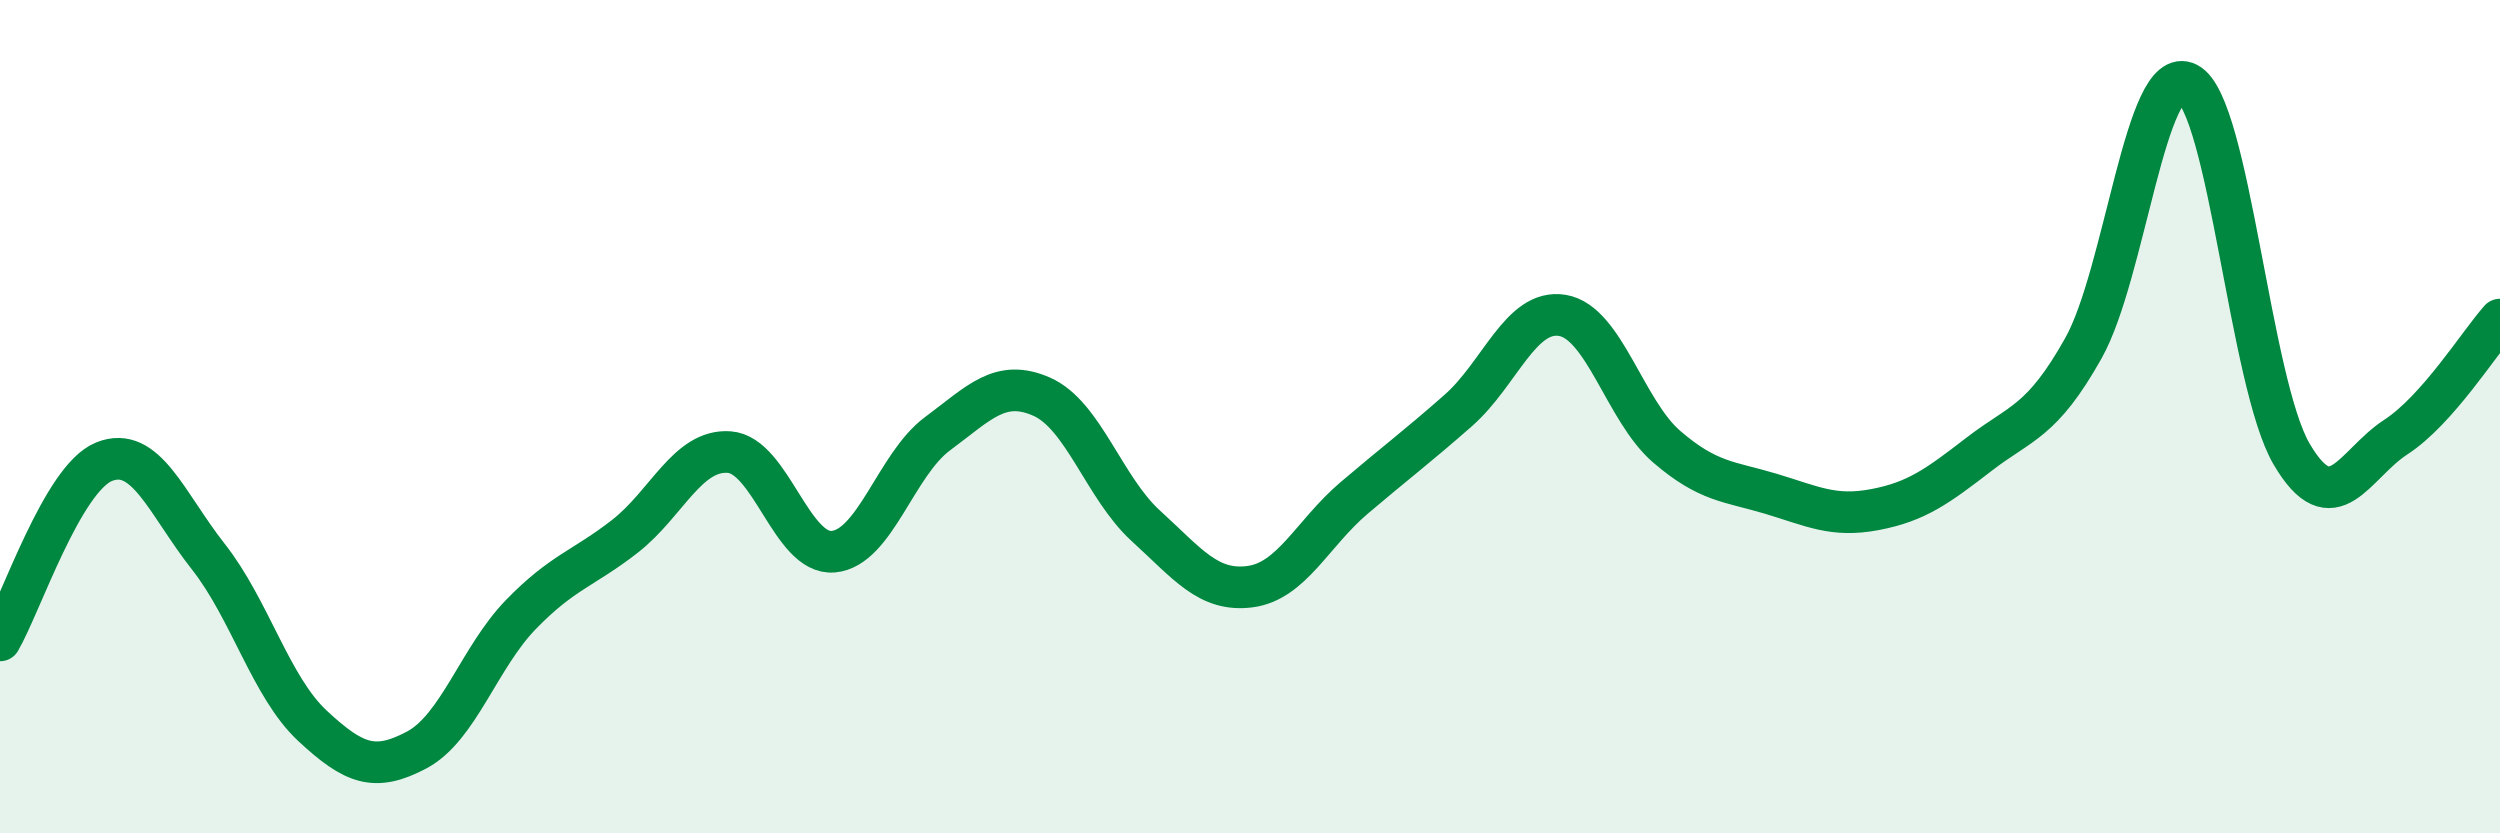 
    <svg width="60" height="20" viewBox="0 0 60 20" xmlns="http://www.w3.org/2000/svg">
      <path
        d="M 0,15.37 C 0.5,14.51 1.5,11.48 2.5,11.08 C 3.5,10.68 4,12.09 5,13.36 C 6,14.63 6.5,16.49 7.5,17.42 C 8.5,18.35 9,18.53 10,18 C 11,17.47 11.5,15.78 12.5,14.75 C 13.5,13.72 14,13.65 15,12.87 C 16,12.09 16.5,10.78 17.5,10.85 C 18.5,10.92 19,13.33 20,13.24 C 21,13.15 21.5,11.15 22.5,10.41 C 23.5,9.67 24,9.08 25,9.52 C 26,9.96 26.5,11.71 27.5,12.62 C 28.5,13.53 29,14.21 30,14.08 C 31,13.95 31.5,12.8 32.5,11.95 C 33.5,11.1 34,10.73 35,9.85 C 36,8.97 36.5,7.4 37.5,7.57 C 38.5,7.74 39,9.86 40,10.72 C 41,11.58 41.5,11.55 42.5,11.85 C 43.5,12.15 44,12.42 45,12.23 C 46,12.04 46.5,11.67 47.5,10.9 C 48.5,10.13 49,10.14 50,8.36 C 51,6.58 51.5,1.49 52.5,2 C 53.5,2.51 54,9.2 55,10.9 C 56,12.6 56.5,11.14 57.5,10.49 C 58.5,9.84 59.5,8.23 60,7.67L60 20L0 20Z"
        fill="#008740"
        opacity="0.1"
        stroke-linecap="round"
        stroke-linejoin="round"
      />
      <path
        d="M 0,15.37 C 0.5,14.51 1.5,11.48 2.5,11.08 C 3.5,10.68 4,12.09 5,13.36 C 6,14.63 6.5,16.49 7.5,17.42 C 8.5,18.35 9,18.53 10,18 C 11,17.47 11.5,15.78 12.5,14.75 C 13.5,13.72 14,13.65 15,12.87 C 16,12.09 16.5,10.78 17.5,10.85 C 18.5,10.92 19,13.33 20,13.24 C 21,13.15 21.5,11.15 22.5,10.41 C 23.5,9.67 24,9.08 25,9.52 C 26,9.96 26.5,11.71 27.5,12.62 C 28.5,13.53 29,14.21 30,14.08 C 31,13.95 31.5,12.8 32.5,11.95 C 33.5,11.1 34,10.73 35,9.85 C 36,8.97 36.5,7.4 37.5,7.57 C 38.5,7.74 39,9.86 40,10.72 C 41,11.58 41.5,11.55 42.5,11.85 C 43.5,12.15 44,12.42 45,12.23 C 46,12.04 46.5,11.67 47.5,10.9 C 48.5,10.13 49,10.14 50,8.36 C 51,6.58 51.5,1.49 52.5,2 C 53.5,2.51 54,9.2 55,10.9 C 56,12.6 56.5,11.14 57.5,10.49 C 58.5,9.84 59.5,8.23 60,7.67"
        stroke="#008740"
        stroke-width="1"
        fill="none"
        stroke-linecap="round"
        stroke-linejoin="round"
      />
    </svg>
  